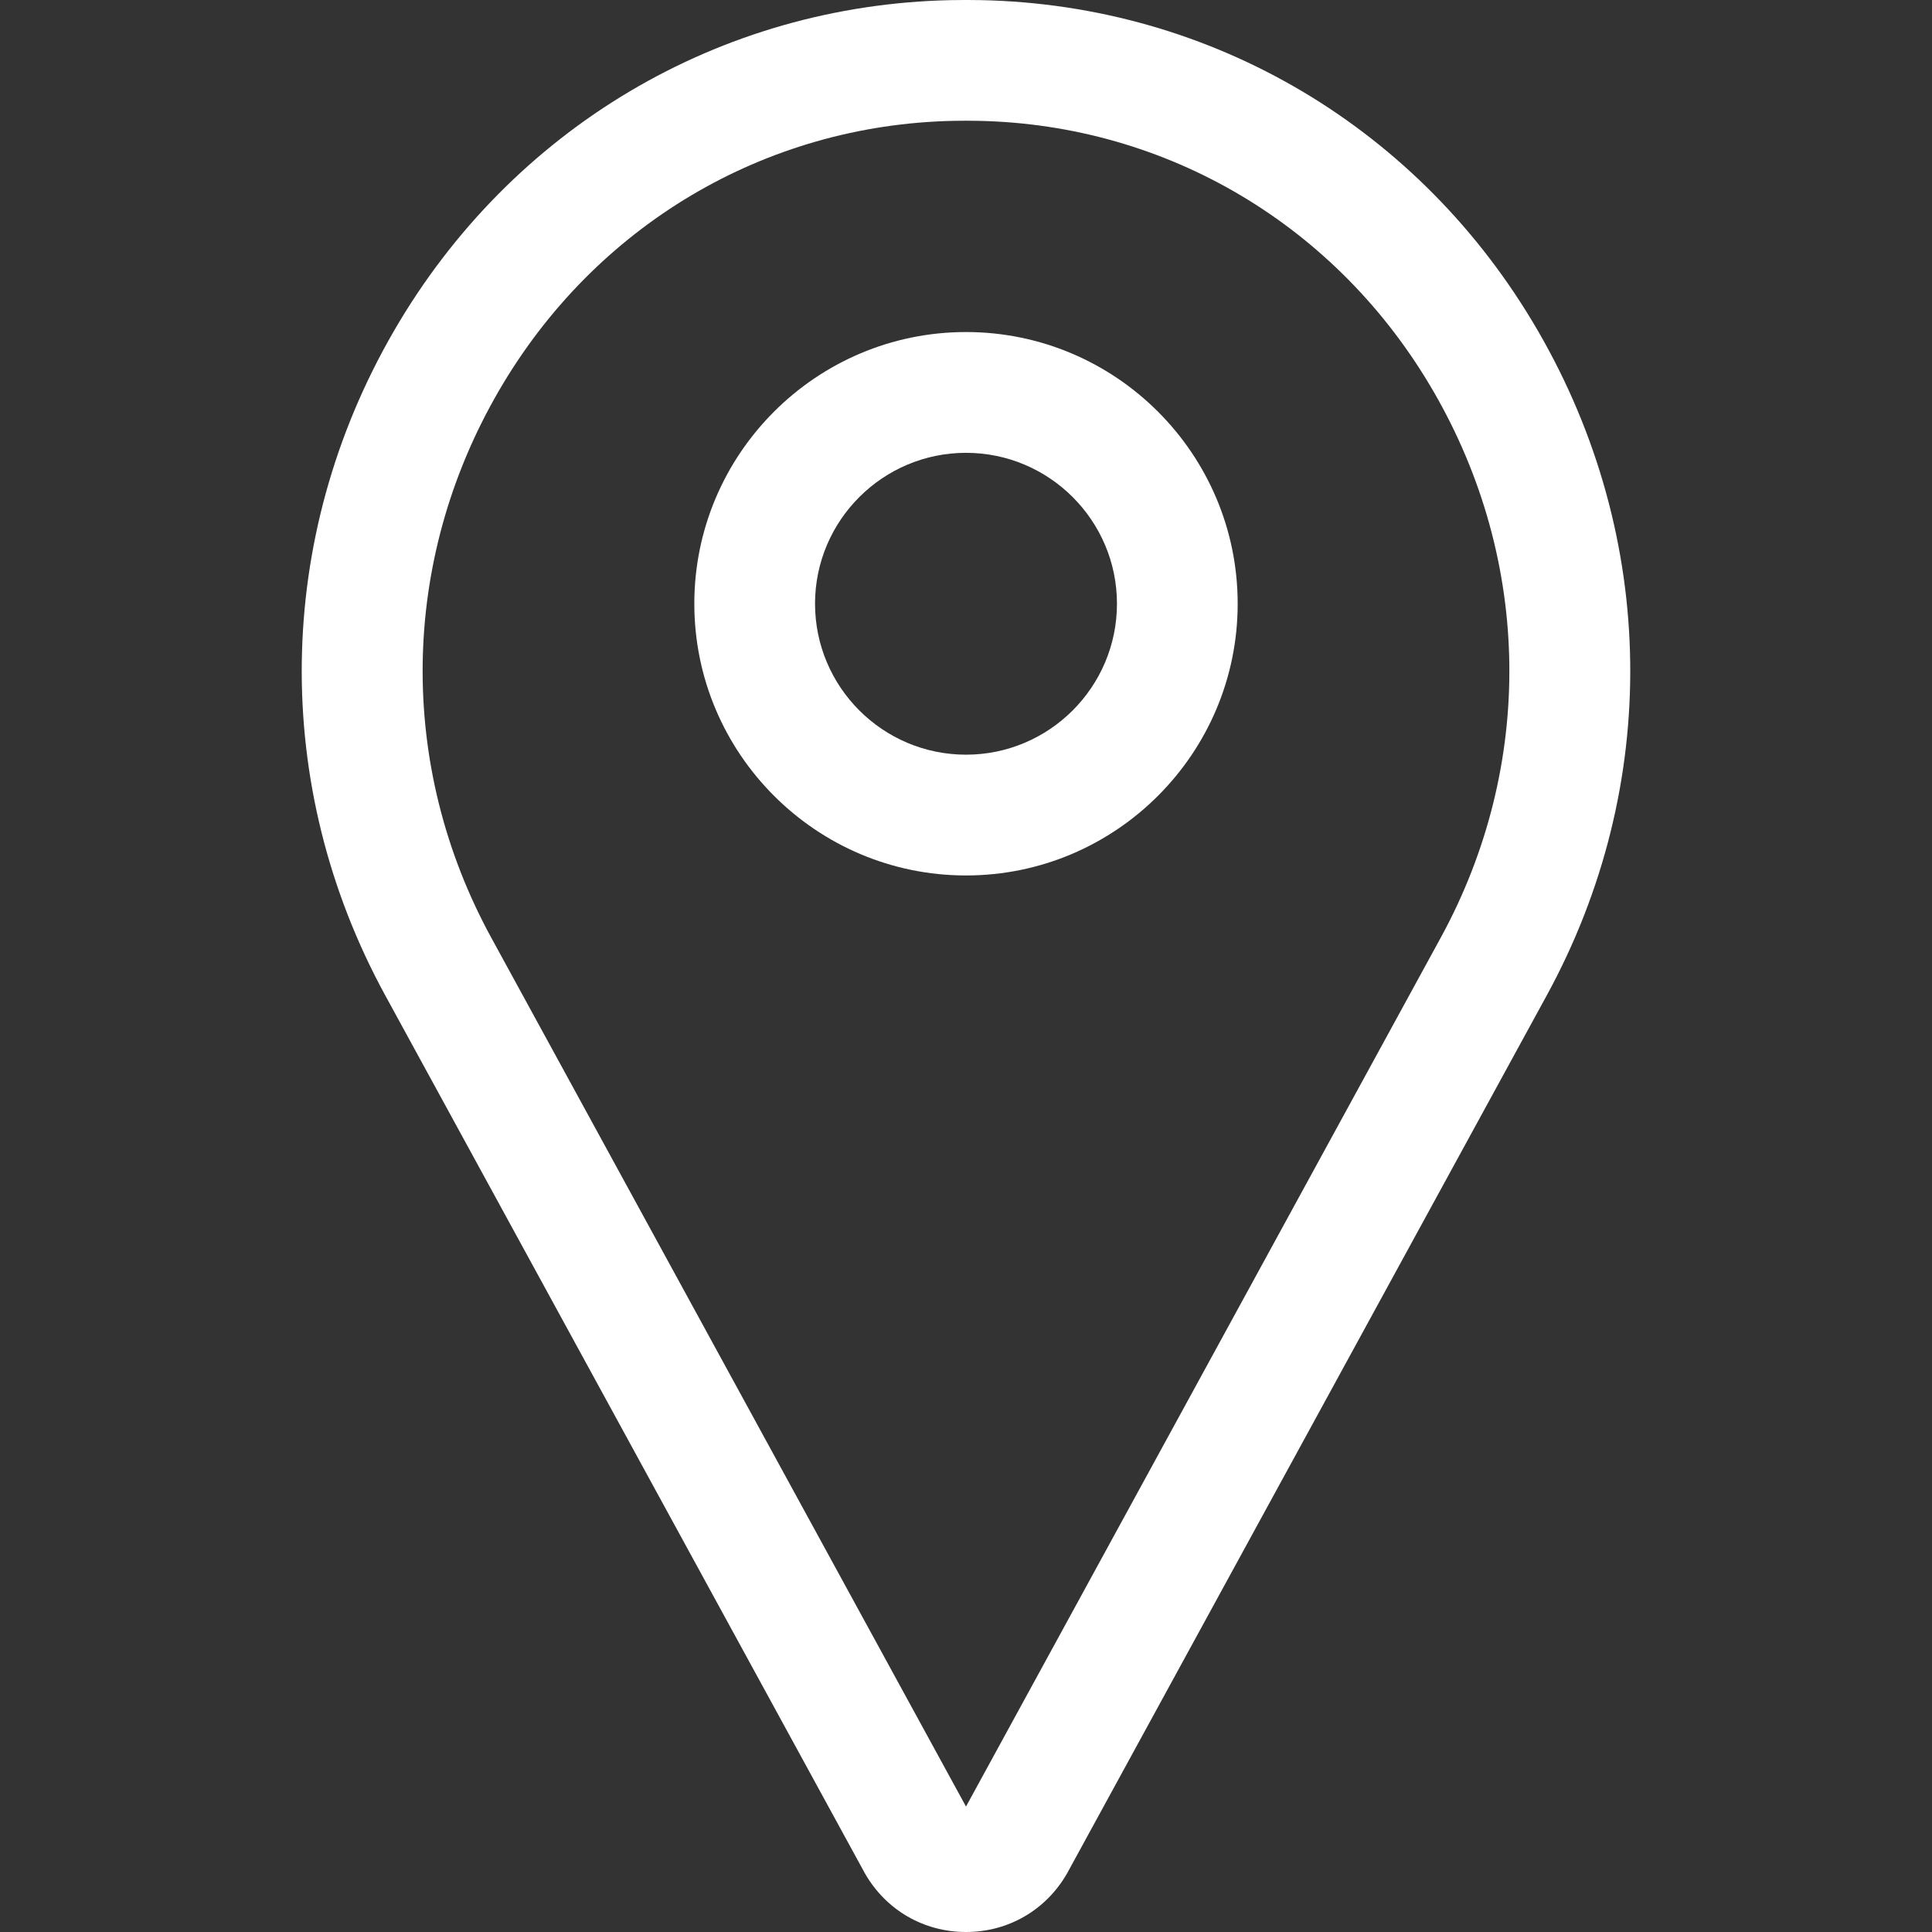 <?xml version="1.0" encoding="UTF-8"?> <svg xmlns="http://www.w3.org/2000/svg" width="29" height="29" viewBox="0 0 29 29" fill="none"><rect x="0" y="0" width="29" height="29" fill="#333333" stroke="none"/> <g clip-path="url(#clip0)"> <path d="M14.5 29C13.867 29 13.3 28.672 12.984 28.122C12.98 28.116 12.977 28.11 12.974 28.104L5.783 14.942C4.066 11.8 4.115 8.071 5.914 4.966C7.674 1.929 10.801 0.073 14.277 0.002C14.425 -0.001 14.575 -0.001 14.723 0.002C18.199 0.073 21.326 1.929 23.085 4.966C24.885 8.071 24.934 11.8 23.217 14.942L16.026 28.104C16.023 28.11 16.02 28.116 16.016 28.122C15.7 28.672 15.133 29 14.5 29ZM14.5 1.812C14.438 1.812 14.376 1.813 14.314 1.814C11.476 1.872 8.922 3.39 7.483 5.875C6.004 8.427 5.963 11.491 7.373 14.073L14.5 27.117L21.627 14.073C23.037 11.491 22.996 8.427 21.517 5.875C20.078 3.39 17.524 1.872 14.686 1.814C14.624 1.813 14.562 1.812 14.5 1.812Z" fill="white"></path> <path d="M14.5 13.141C12.251 13.141 10.422 11.311 10.422 9.062C10.422 6.814 12.251 4.984 14.5 4.984C16.749 4.984 18.578 6.814 18.578 9.062C18.578 11.311 16.749 13.141 14.5 13.141ZM14.5 6.797C13.251 6.797 12.234 7.813 12.234 9.062C12.234 10.312 13.251 11.328 14.5 11.328C15.749 11.328 16.766 10.312 16.766 9.062C16.766 7.813 15.749 6.797 14.5 6.797Z" fill="white"></path> </g> <defs> <clipPath id="clip0"> <rect width="29" height="29" fill="white"></rect> </clipPath> </defs> </svg> 